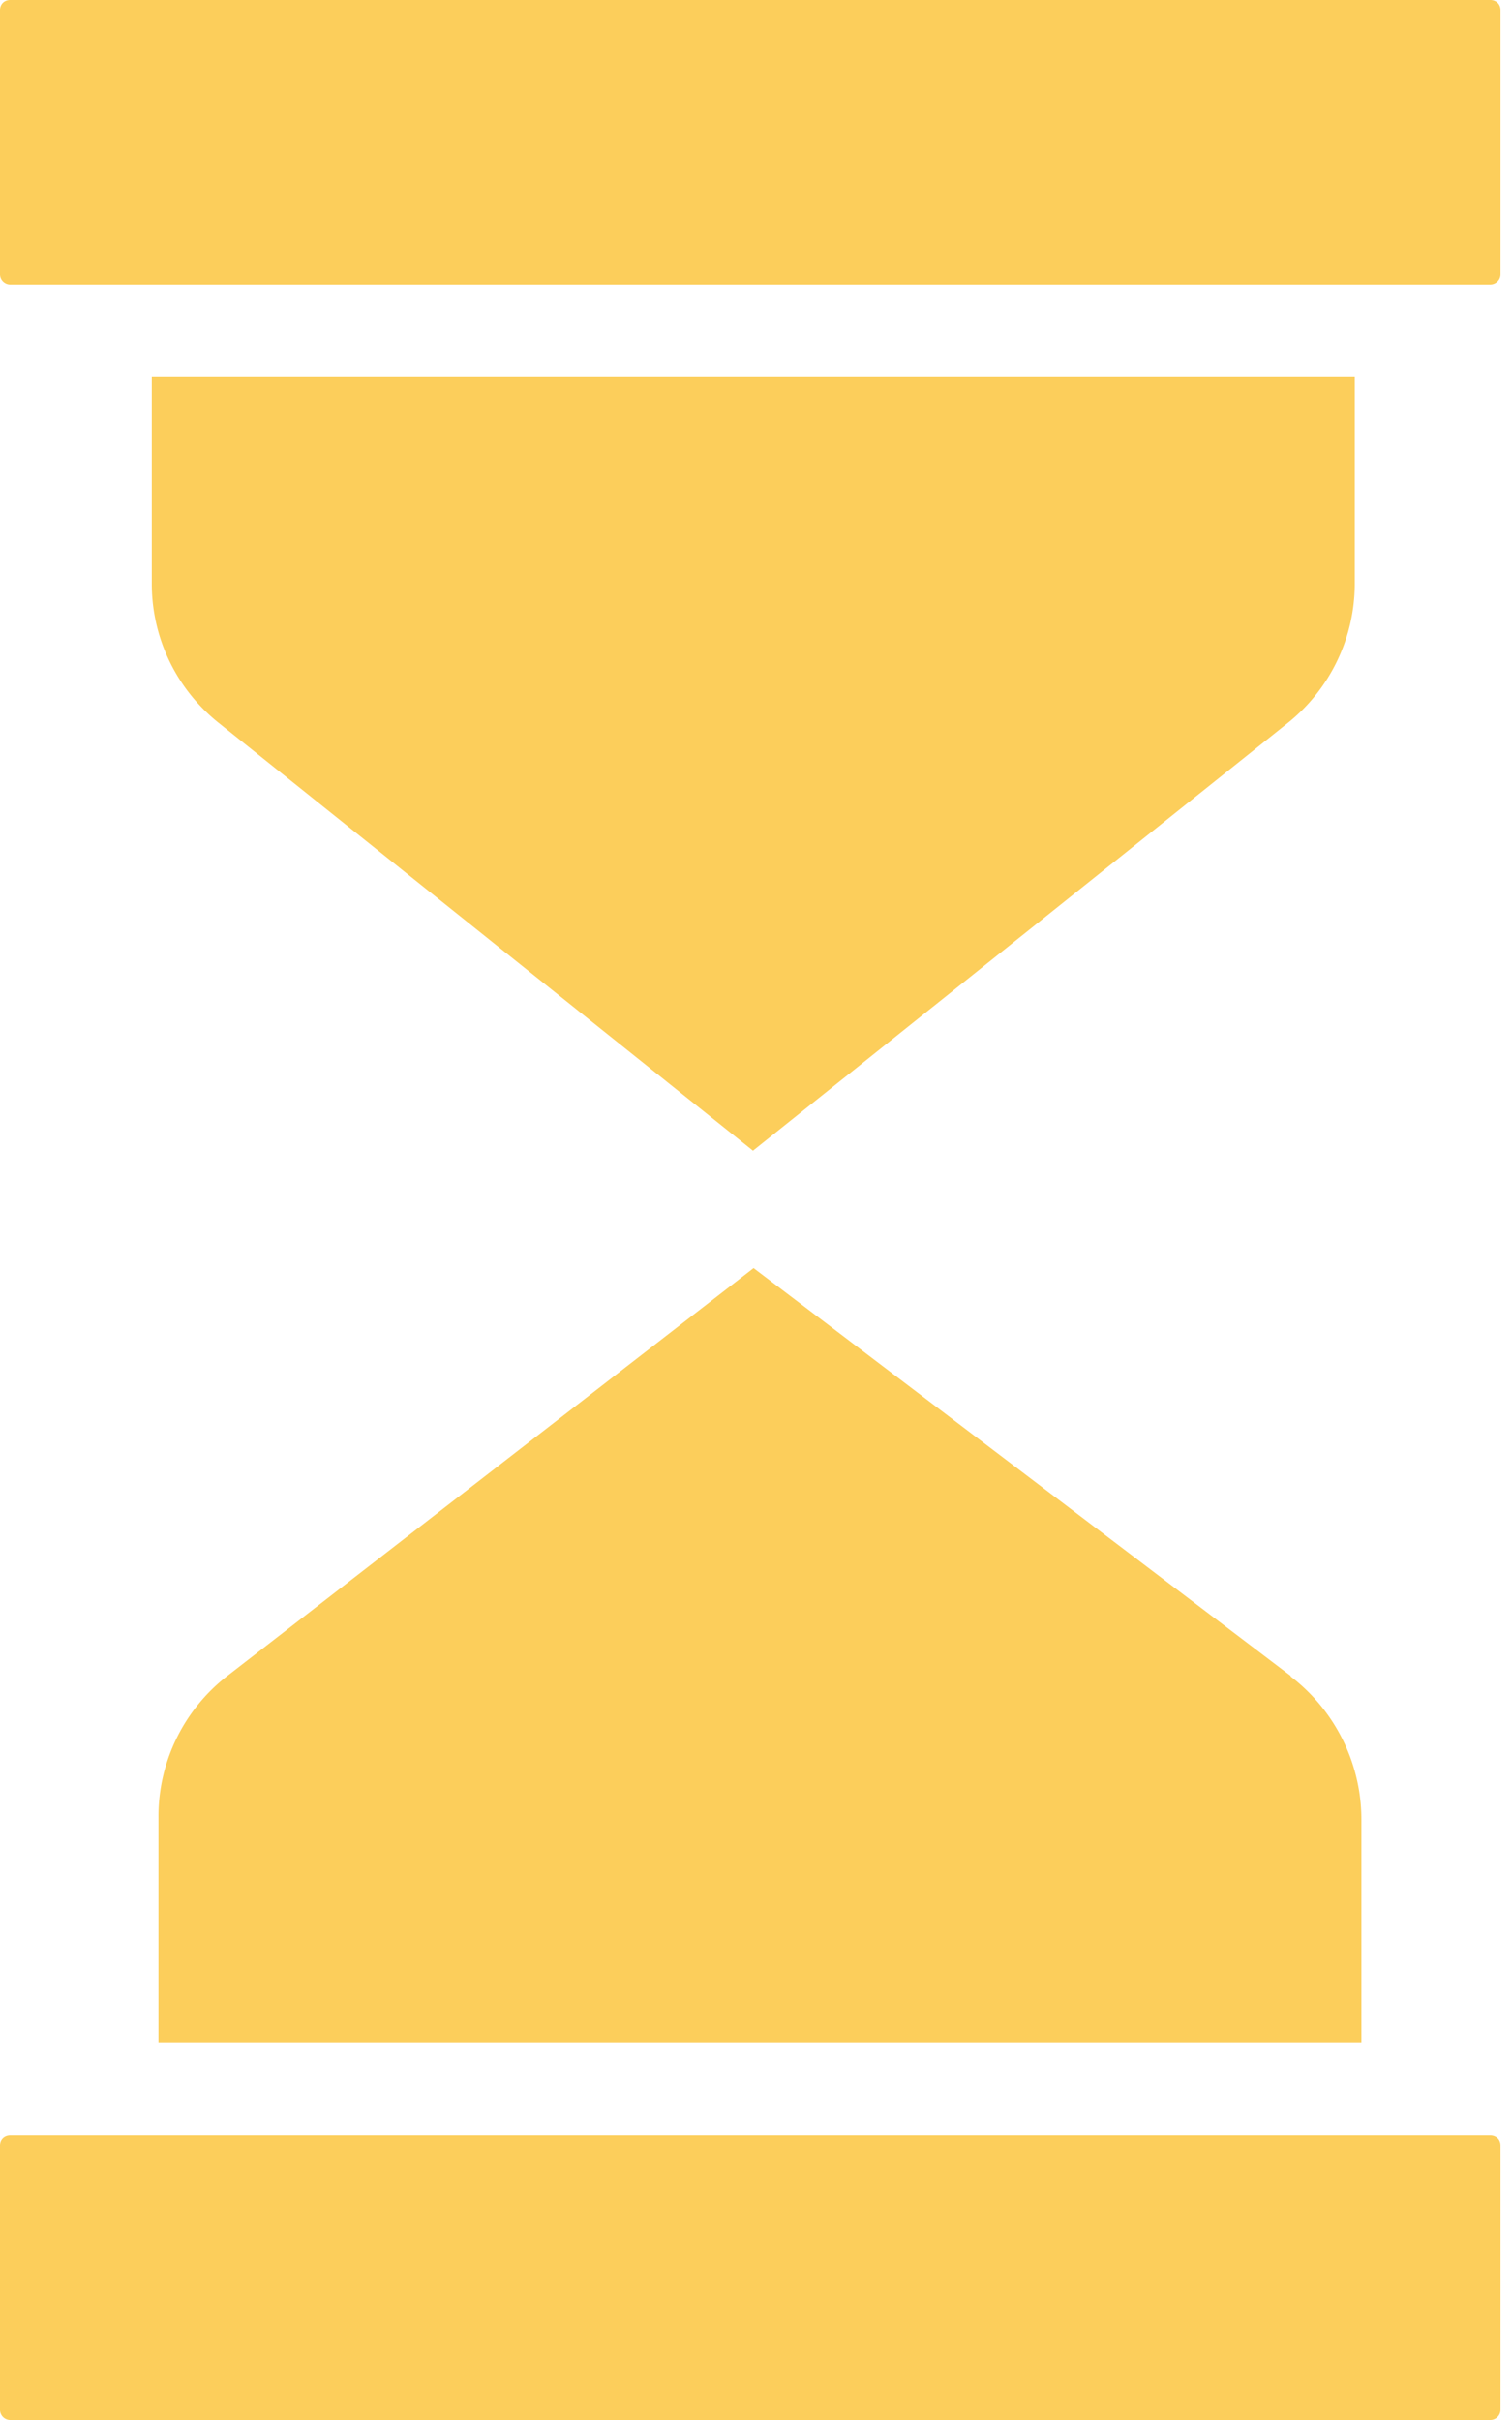 <svg xmlns="http://www.w3.org/2000/svg" width="25" height="40"><path fill="#fcce5b" d="M21.34 27.7l-8.88-6.74-8.7 6.74a2.94 2.94 0 00-1.14 2.34v3.73h19.89v-3.7a2.98 2.98 0 00-1.17-2.36zM.17 0h24.47c.1 0 .17.07.17.17v4.36a.17.17 0 01-.17.17H.17A.17.17 0 010 4.53V.17C0 .07.07 0 .17 0zM.17 35.3h24.47c.1 0 .17.07.17.17v4.36a.17.17 0 01-.17.17H.17a.17.17 0 01-.17-.17v-4.36c0-.1.07-.17.17-.17zM2.51 9.65c0 .9.41 1.75 1.12 2.31l8.82 7.06 8.83-7.06a2.95 2.95 0 001.12-2.3V6.22H2.51z"/></svg>
